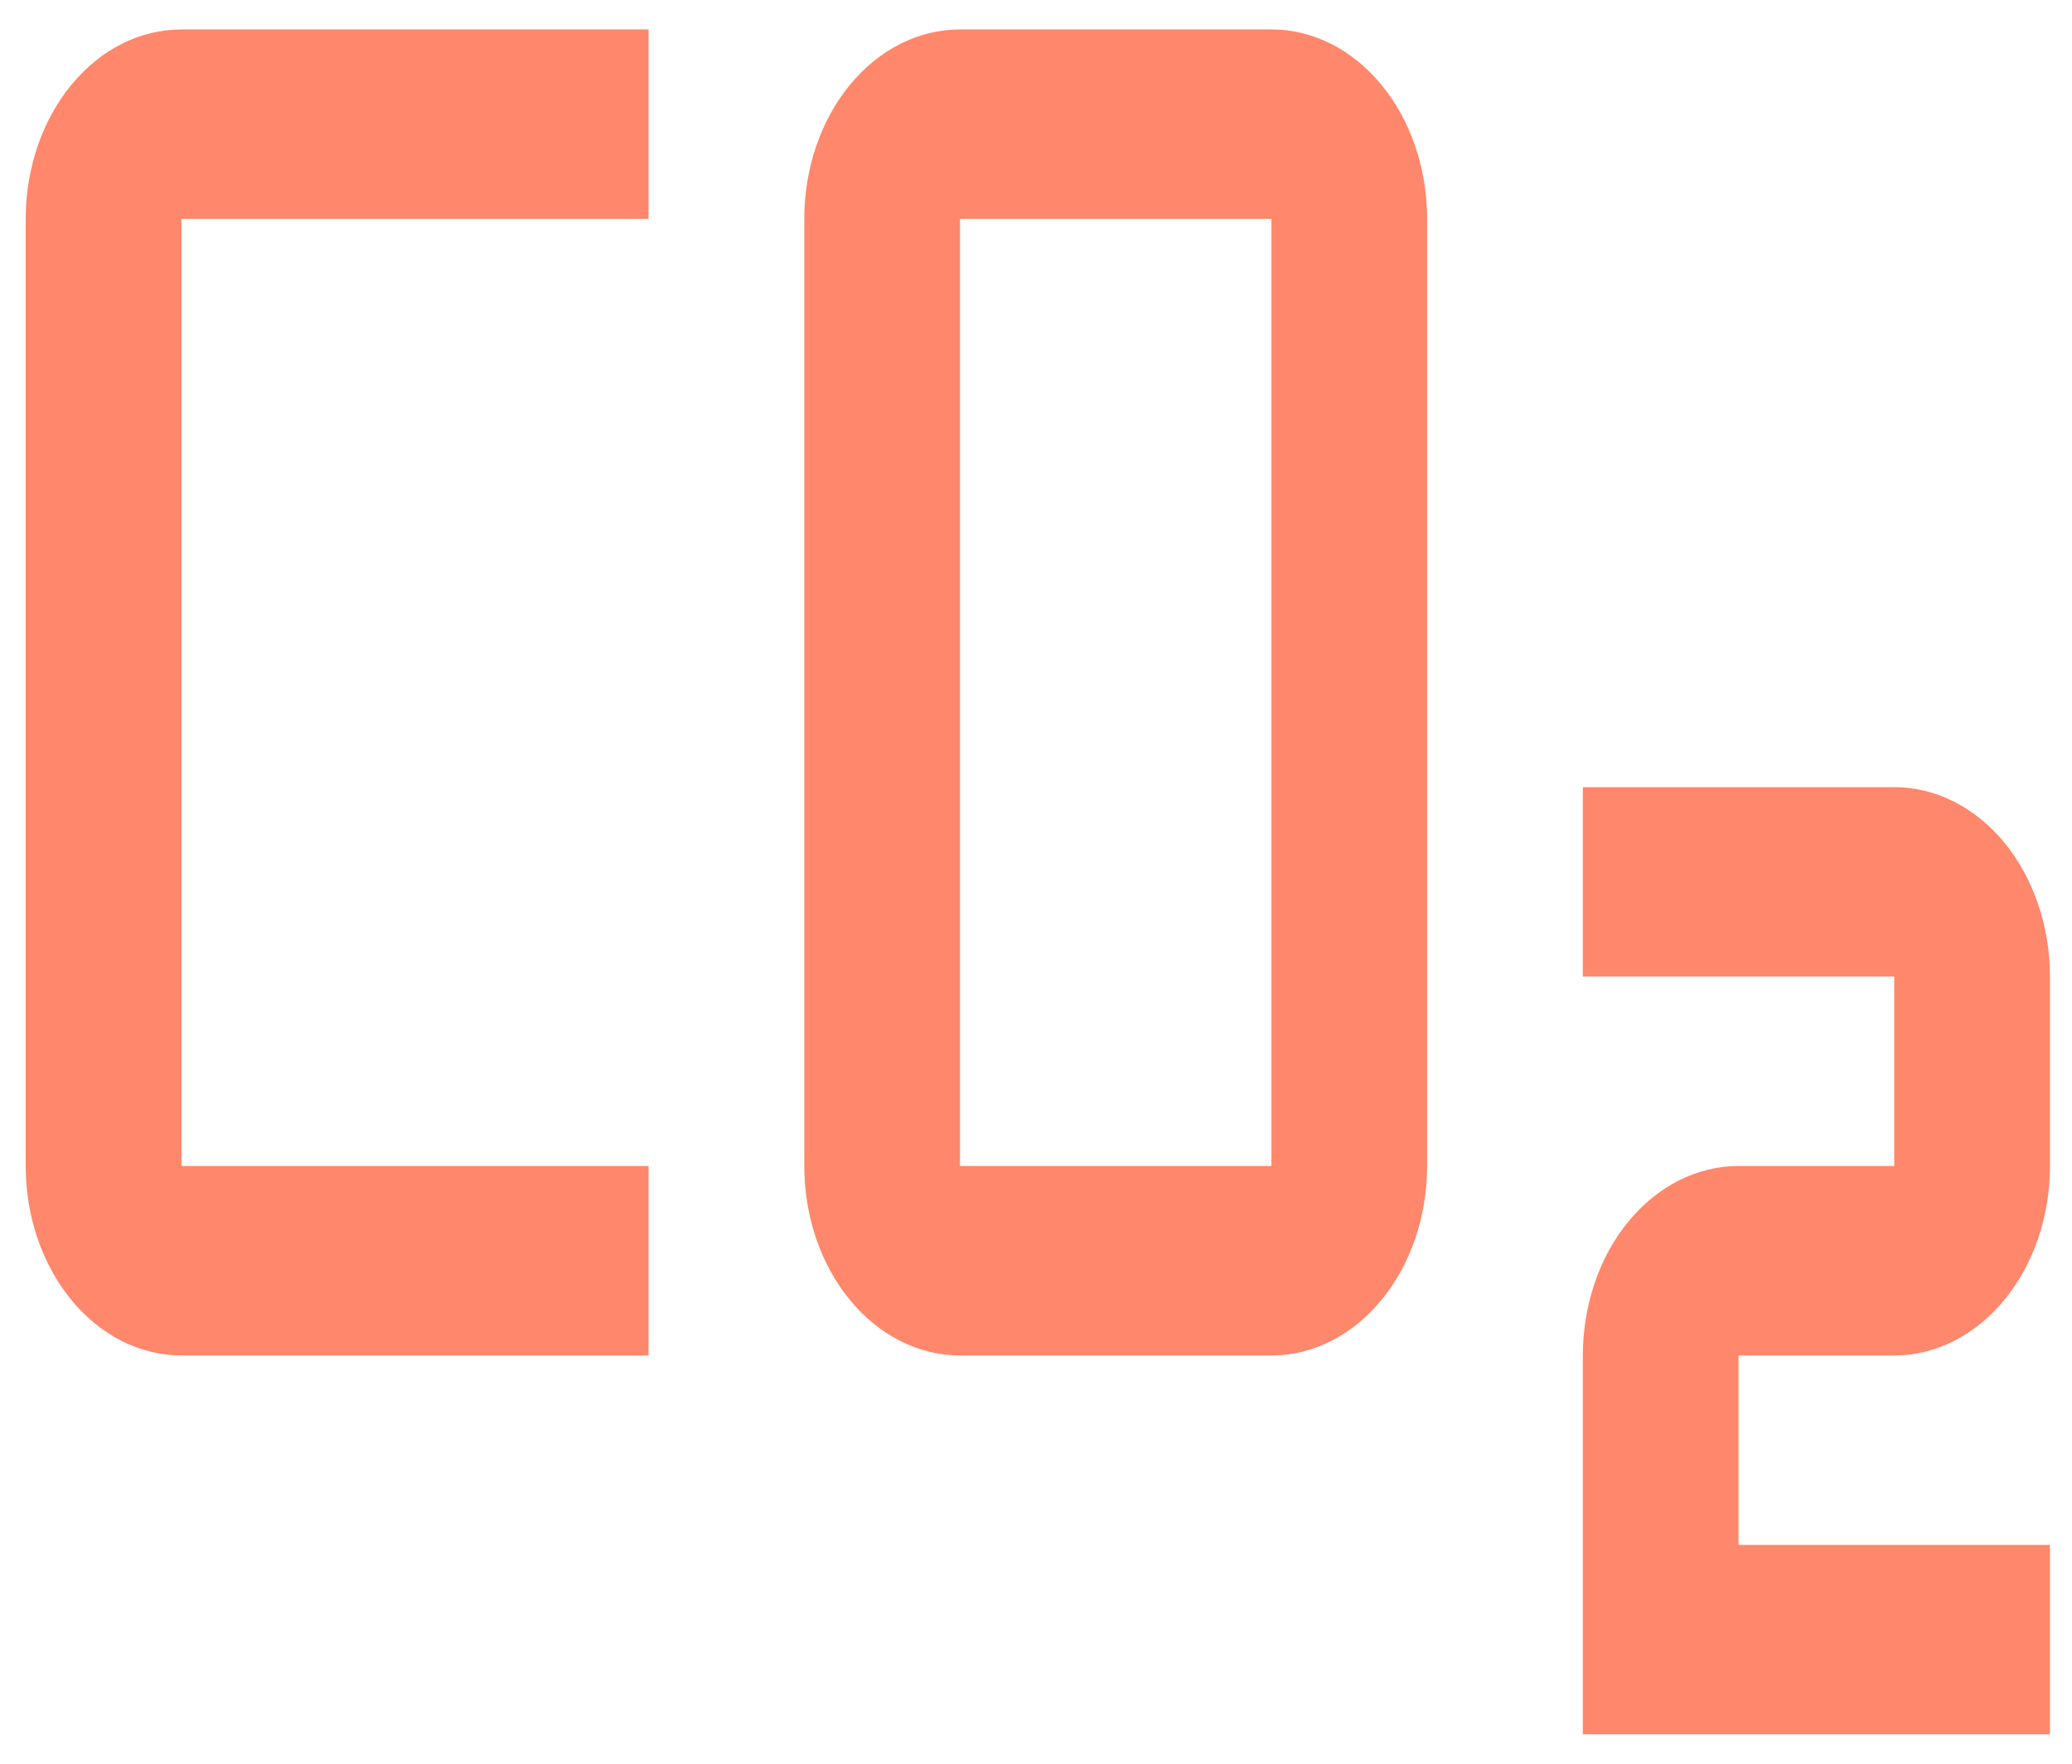 <svg width="47" height="40" viewBox="0 0 47 40" fill="none" xmlns="http://www.w3.org/2000/svg">
<path d="M46.5 39.333H35.904V30.741C35.904 29.601 36.276 28.508 36.938 27.703C37.601 26.897 38.499 26.444 39.436 26.444H42.968V22.148H35.904V17.852H42.968C43.905 17.852 44.803 18.304 45.466 19.11C46.128 19.916 46.5 21.009 46.5 22.148V26.444C46.5 27.584 46.128 28.677 45.466 29.482C44.803 30.288 43.905 30.741 42.968 30.741H39.436V35.037H46.5V39.333ZM28.84 30.741H21.776C20.839 30.741 19.941 30.288 19.278 29.482C18.616 28.677 18.244 27.584 18.244 26.444V4.963C18.244 3.823 18.616 2.731 19.278 1.925C19.941 1.119 20.839 0.667 21.776 0.667H28.84C29.777 0.667 30.675 1.119 31.337 1.925C32 2.731 32.372 3.823 32.372 4.963V26.444C32.372 27.584 32 28.677 31.337 29.482C30.675 30.288 29.777 30.741 28.84 30.741ZM21.776 4.963V26.444H28.84V4.963H21.776ZM14.712 30.741H4.116C3.179 30.741 2.28 30.288 1.618 29.482C0.956 28.677 0.583 27.584 0.583 26.444V4.963C0.583 3.823 0.956 2.731 1.618 1.925C2.28 1.119 3.179 0.667 4.116 0.667H14.712V4.963H4.116V26.444H14.712V30.741Z" fill="#FF876B"/>
</svg>
